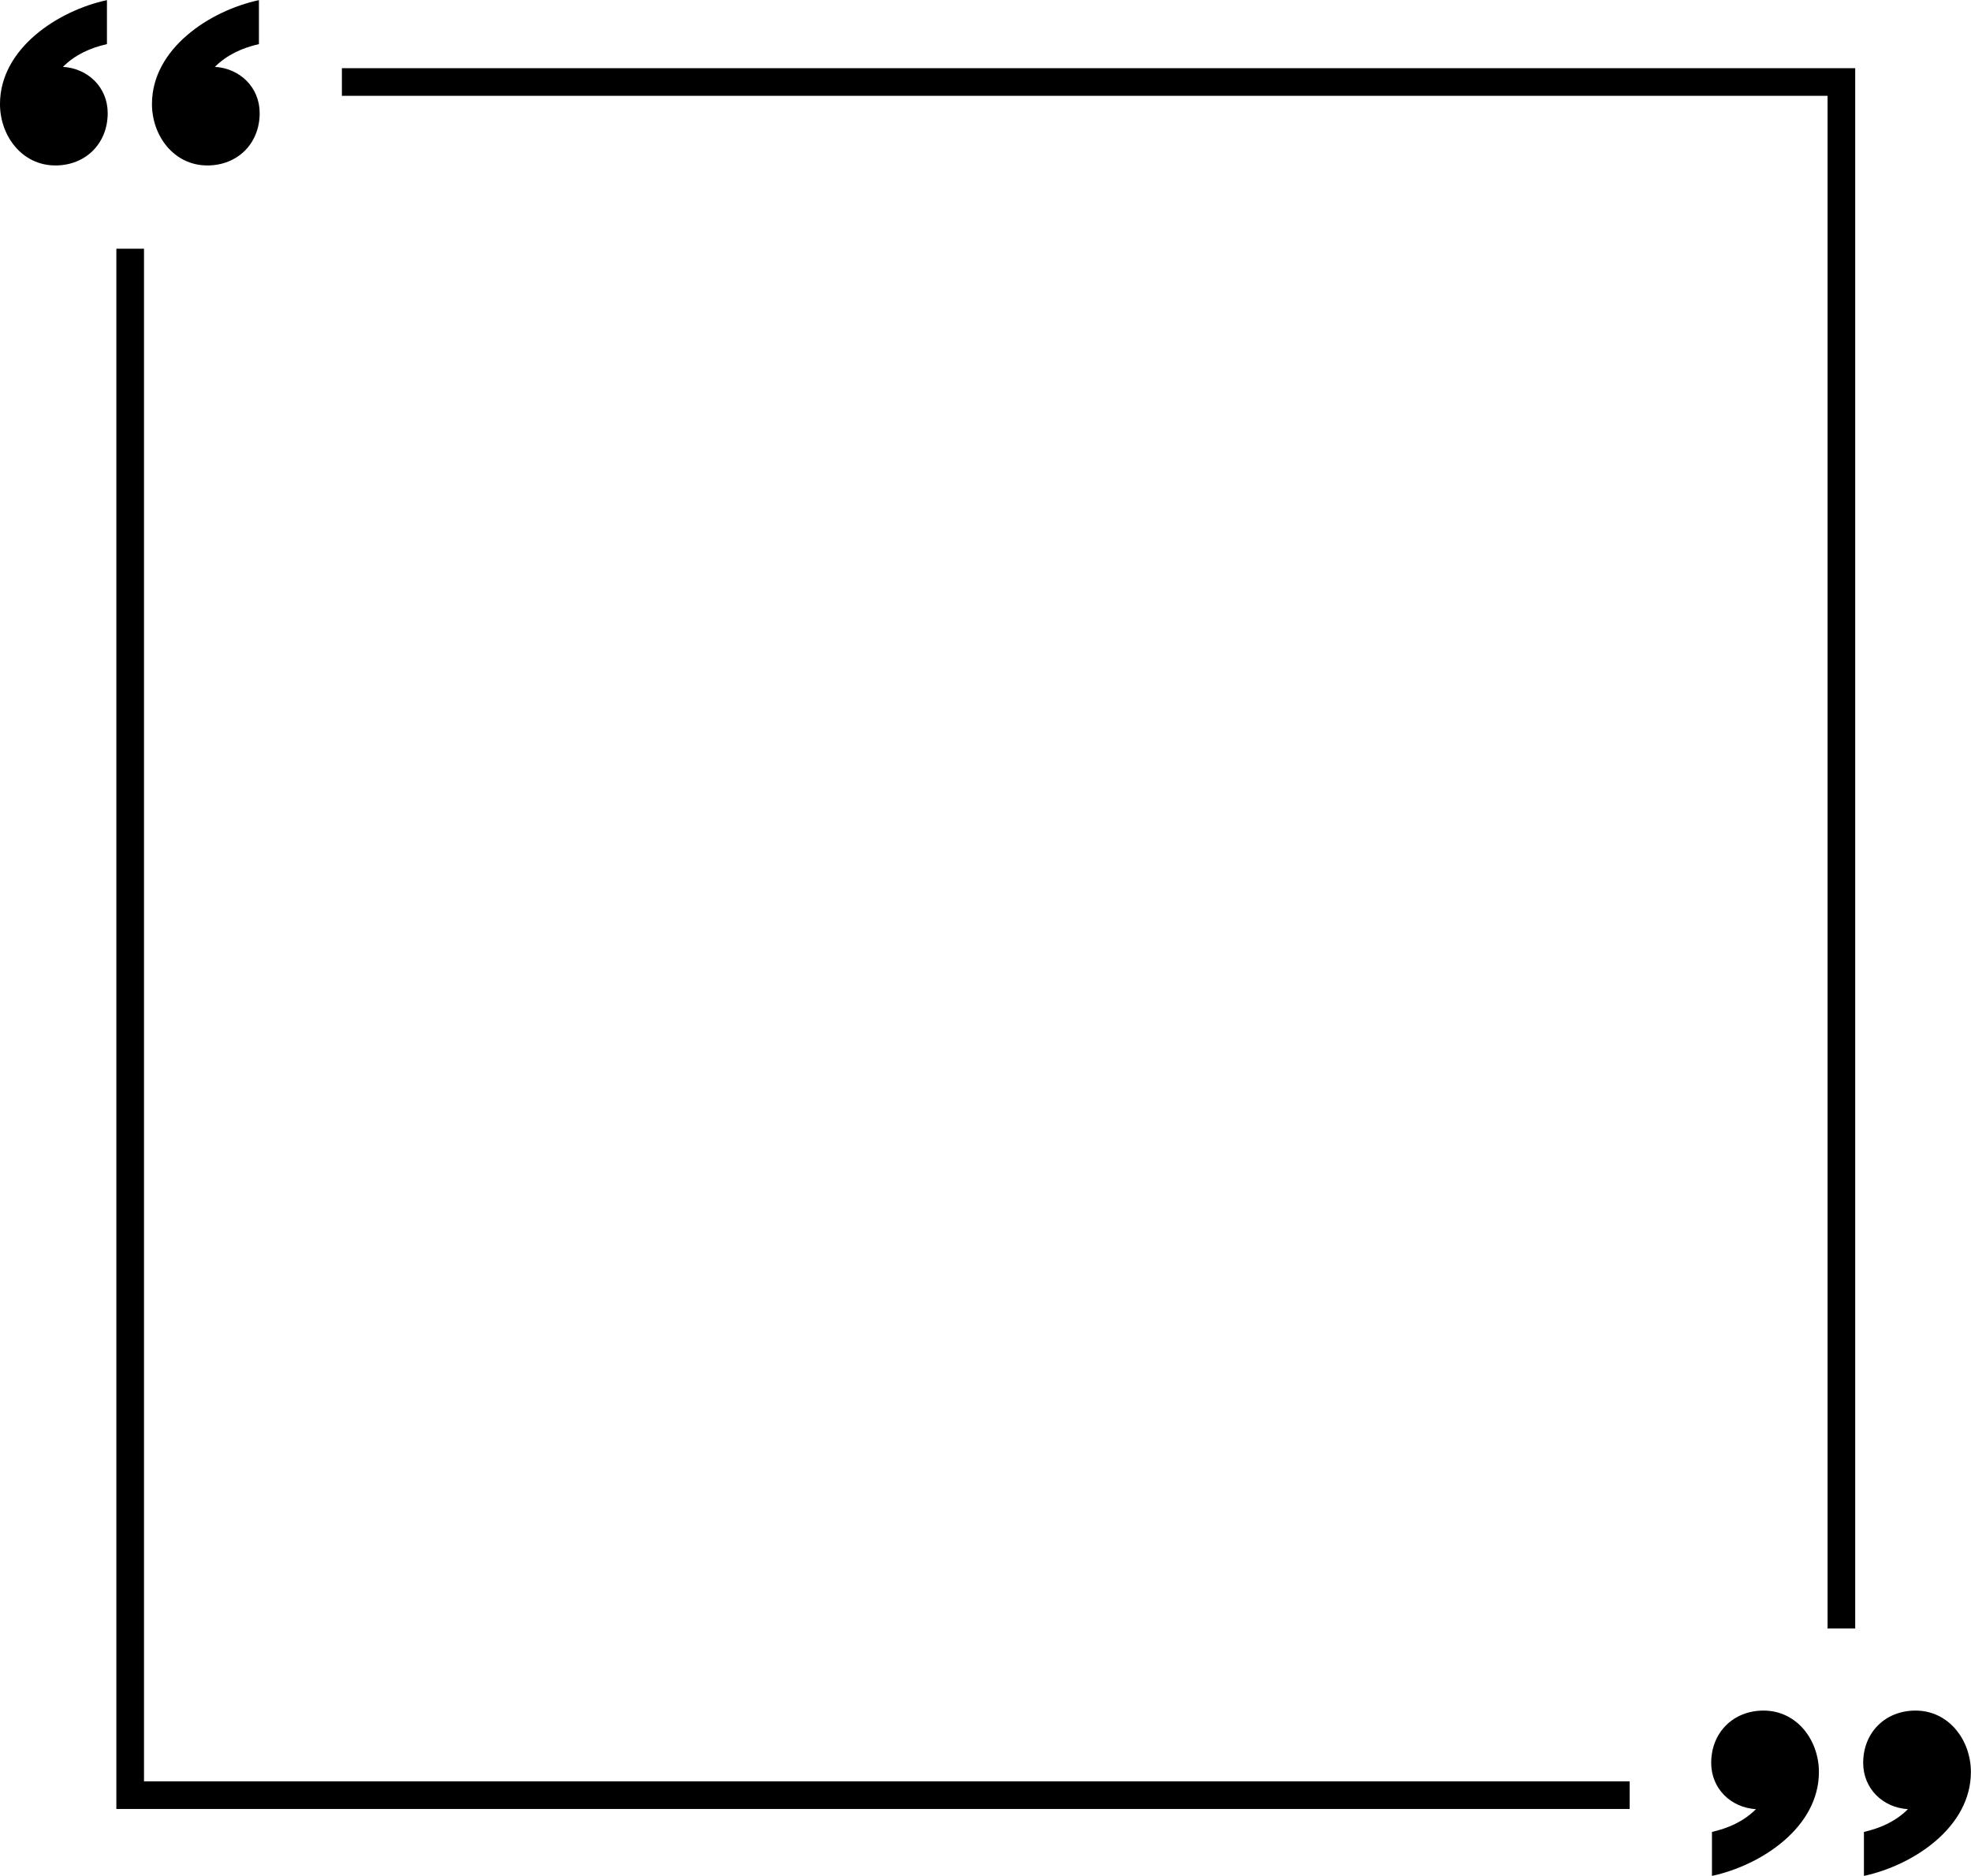 <?xml version="1.0" encoding="UTF-8"?><svg xmlns="http://www.w3.org/2000/svg" xmlns:xlink="http://www.w3.org/1999/xlink" height="721.5" preserveAspectRatio="xMidYMid meet" version="1.0" viewBox="120.8 139.5 758.0 721.5" width="758.0" zoomAndPan="magnify"><g id="change1_1"><path d="M 834.27 765.895 L 823.641 765.895 L 823.641 176.359 L 252.285 176.359 L 252.285 165.73 L 834.27 165.73 L 834.27 765.895" fill="inherit"/><path d="M 747.531 835.332 L 165.551 835.332 L 165.551 235.168 L 176.18 235.168 L 176.18 824.703 L 747.531 824.703 L 747.531 835.332" fill="inherit"/><path d="M 220.375 156.469 C 213.957 157.926 208.121 160.551 203.453 165.219 C 213.082 165.801 220.664 173.094 220.664 183.012 C 220.664 194.68 212.207 203.141 200.535 203.141 C 187.703 203.141 179.242 191.766 179.242 179.512 C 179.242 158.219 201.414 143.633 220.375 139.547 L 220.375 156.469" fill="inherit"/><path d="M 161.93 156.469 C 155.512 157.926 149.676 160.551 145.008 165.219 C 154.637 165.801 162.219 173.094 162.219 183.012 C 162.219 194.68 153.762 203.141 142.094 203.141 C 129.258 203.141 120.797 191.766 120.797 179.512 C 120.797 158.219 142.969 143.633 161.93 139.547 L 161.93 156.469" fill="inherit"/><path d="M 779.18 844.16 C 785.598 842.699 791.434 840.074 796.098 835.406 C 786.473 834.824 778.887 827.531 778.887 817.613 C 778.887 805.945 787.348 797.484 799.016 797.484 C 811.852 797.484 820.312 808.863 820.312 821.113 C 820.312 842.41 798.141 856.996 779.18 861.078 L 779.18 844.16" fill="inherit"/><path d="M 837.625 844.16 C 844.043 842.699 849.879 840.074 854.547 835.406 C 844.918 834.824 837.336 827.531 837.336 817.613 C 837.336 805.945 845.793 797.484 857.461 797.484 C 870.297 797.484 878.758 808.863 878.758 821.113 C 878.758 842.41 856.586 856.996 837.625 861.078 L 837.625 844.16" fill="inherit"/></g></svg>